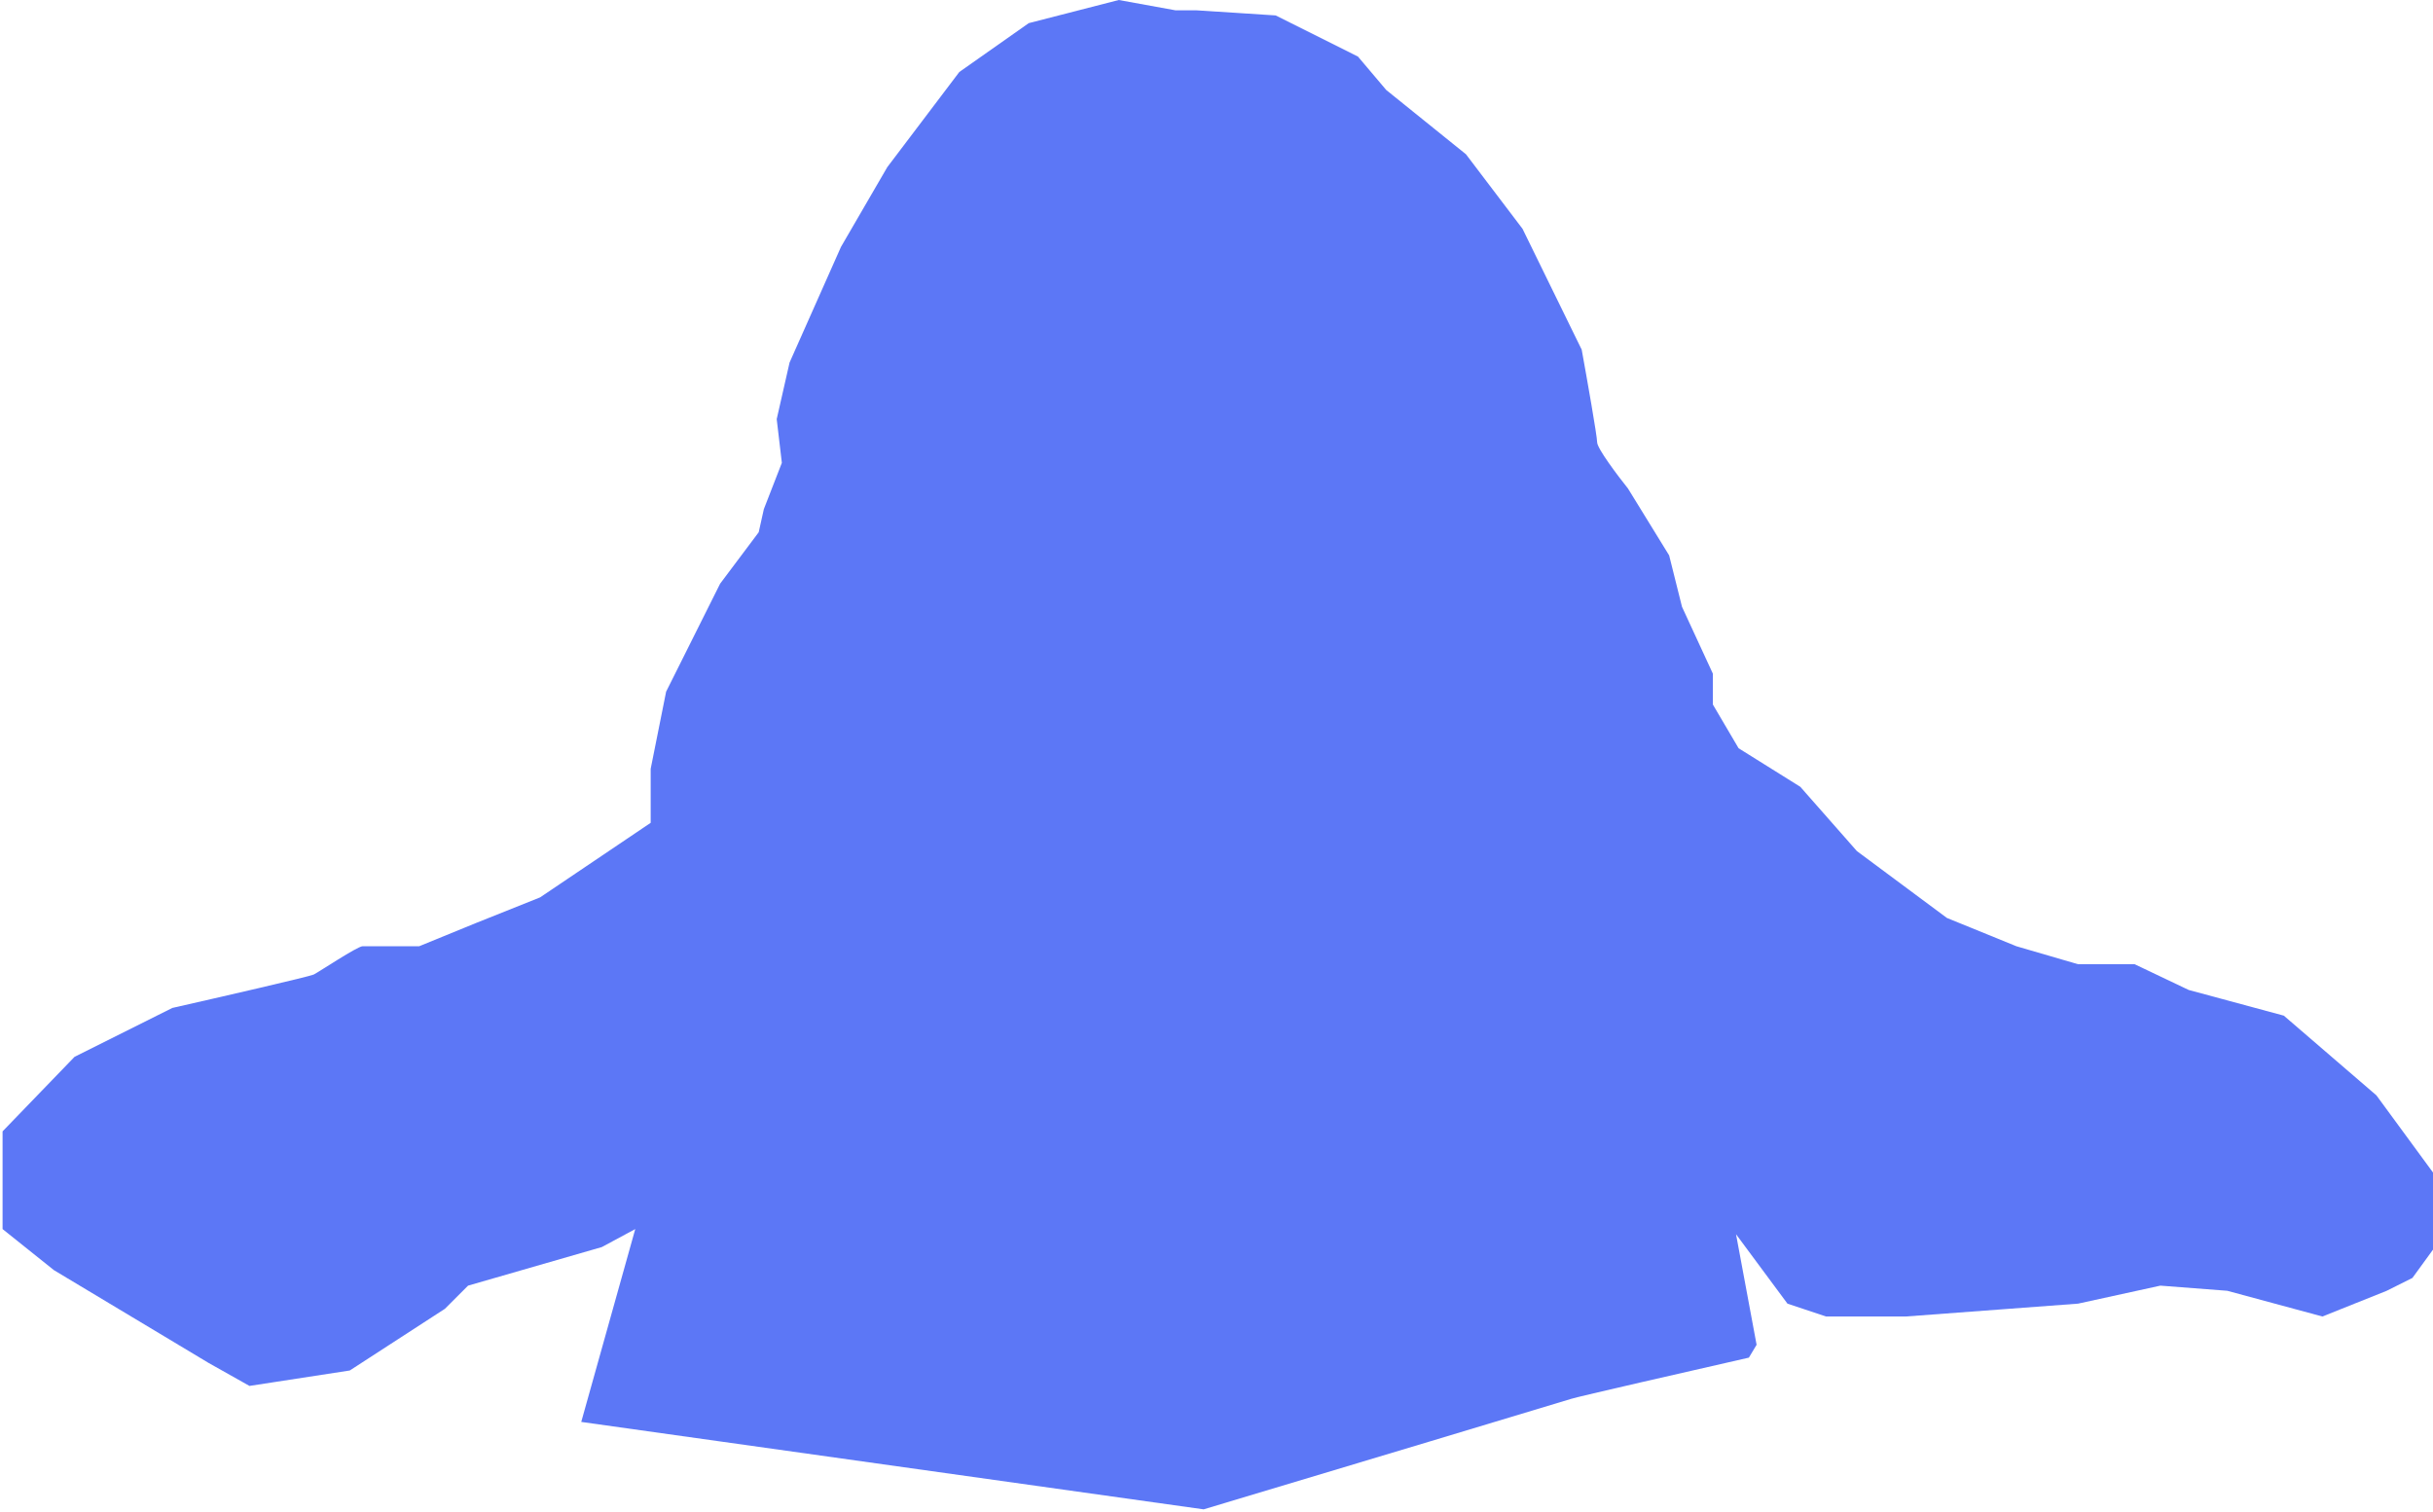 <?xml version="1.0" encoding="UTF-8"?> <svg xmlns="http://www.w3.org/2000/svg" width="473" height="294" viewBox="0 0 473 294" fill="none"><path d="M217.5 0L228.5 2H232.5L248 3L264 11L269.5 17.5L285 30L296 44.5L307.5 68C308.5 73.5 310.5 84.8 310.5 86C310.5 87.2 314.5 92.5 316.5 95L324.5 108L327 118L333 131V137L338 145.5L350 153L361 165.5L378.5 178.5L392 184L404 187.5H415L425.5 192.5L444 197.5L462 213L473 228V243L469 248.5L464 251L451.5 256L433 251L420 250L404 253.5L370.5 256H355L347.5 253.5L337.5 240L341.5 261.5L340 264C329 266.5 306.7 271.6 305.5 272C304.3 272.4 257.333 286.5 234 293.5L113 276.5L123.5 239L117 242.5L91 250L86.5 254.5L68 266.5L48.5 269.5L40.5 265L10.5 247L0.5 239V220L14.5 205.5L33.5 196C42.333 194 60.2 189.9 61 189.5C62 189 69.5 184 70.5 184H81.5L92.5 179.5L105 174.5L126.5 160V149.5L129.5 134.5L140 113.5L147.5 103.5L148.5 99L152 90L151 81.5L153.5 70.5L163.5 48L172.5 32.5L186.5 14L200 4.5L217.5 0Z" fill="#5C77F6"></path></svg> 